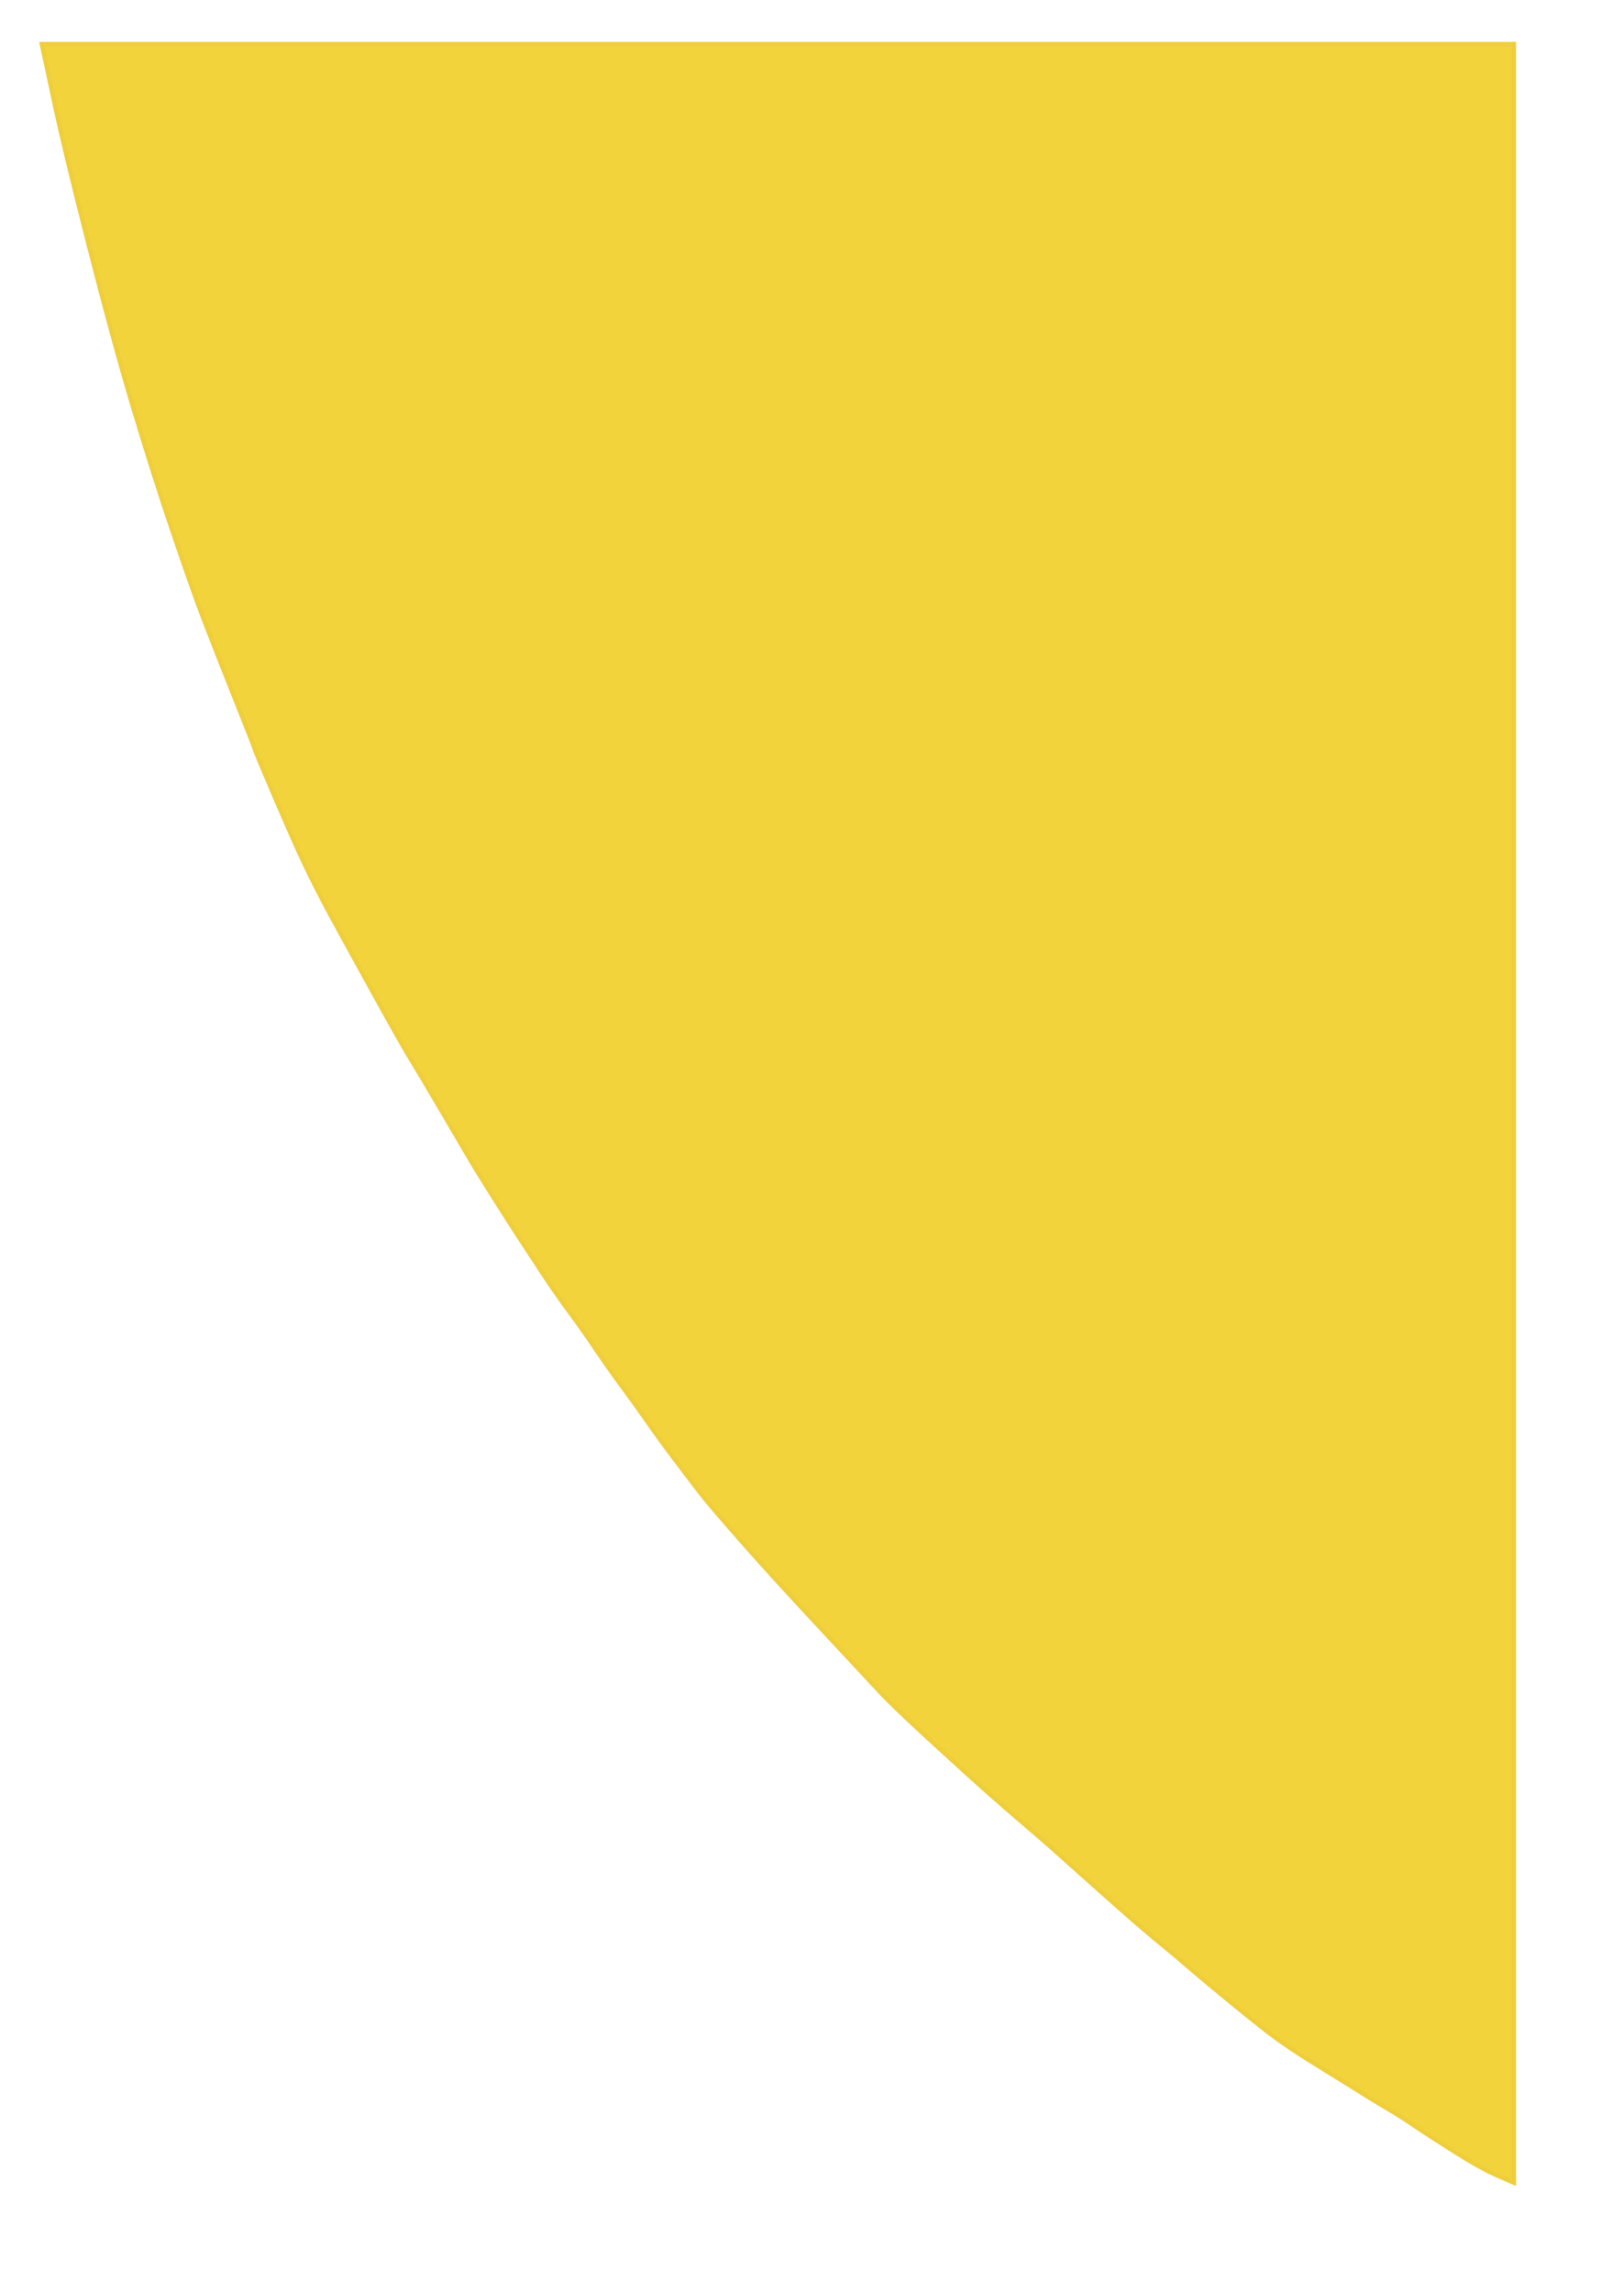 <?xml version="1.0"?><svg width="737" height="1040" xmlns="http://www.w3.org/2000/svg">
 <g>
  <title>Layer 1</title>
  <path fill="#f2d33c" fill-rule="evenodd" stroke="#efce3b" stroke-width="2px" id="path2" d="m19.75,23.5l-0.75,-3.5l334,0l334,0l0,485l0,485l-7.5,-3.25q-7.5,-3.25 -19.75,-11q-12.25,-7.75 -18.5,-12q-6.25,-4.25 -12.25,-7.75q-6,-3.5 -11.5,-7q-5.5,-3.5 -19.75,-12.25q-14.25,-8.75 -23.5,-16q-9.25,-7.25 -20.75,-16.75q-11.5,-9.5 -15.75,-13.25q-4.25,-3.75 -12.25,-10.25q-8,-6.5 -26.75,-23.25q-18.75,-16.75 -23,-20.5q-4.25,-3.75 -11,-9.5q-6.75,-5.75 -15,-13q-8.25,-7.25 -26.25,-23.75q-18,-16.5 -24.25,-23.25q-6.25,-6.75 -27.25,-29.25q-21,-22.5 -35.75,-39.25q-14.75,-16.75 -19.5,-23q-4.75,-6.25 -11,-14.5q-6.25,-8.25 -12,-16.5q-5.75,-8.25 -11.5,-16q-5.75,-7.75 -12,-17q-6.25,-9.25 -12,-17q-5.75,-7.75 -12.5,-18q-6.75,-10.25 -10.5,-16q-3.75,-5.75 -11.5,-18q-7.75,-12.25 -10.5,-17q-2.75,-4.75 -13.5,-23q-10.75,-18.25 -14,-23.5q-3.25,-5.25 -16.25,-28.75q-13,-23.5 -19.5,-35.5q-6.5,-12 -11.5,-22.5q-5,-10.5 -14,-31.5q-9,-21 -9,-21.5q0,-0.5 -9,-23q-9,-22.5 -14,-35.5q-5,-13 -14,-39.5q-9,-26.5 -18,-56.5q-9,-30 -20,-73q-11,-43 -15.5,-64q-4.5,-21 -5.25,-24.5z"/>
 </g>

</svg>